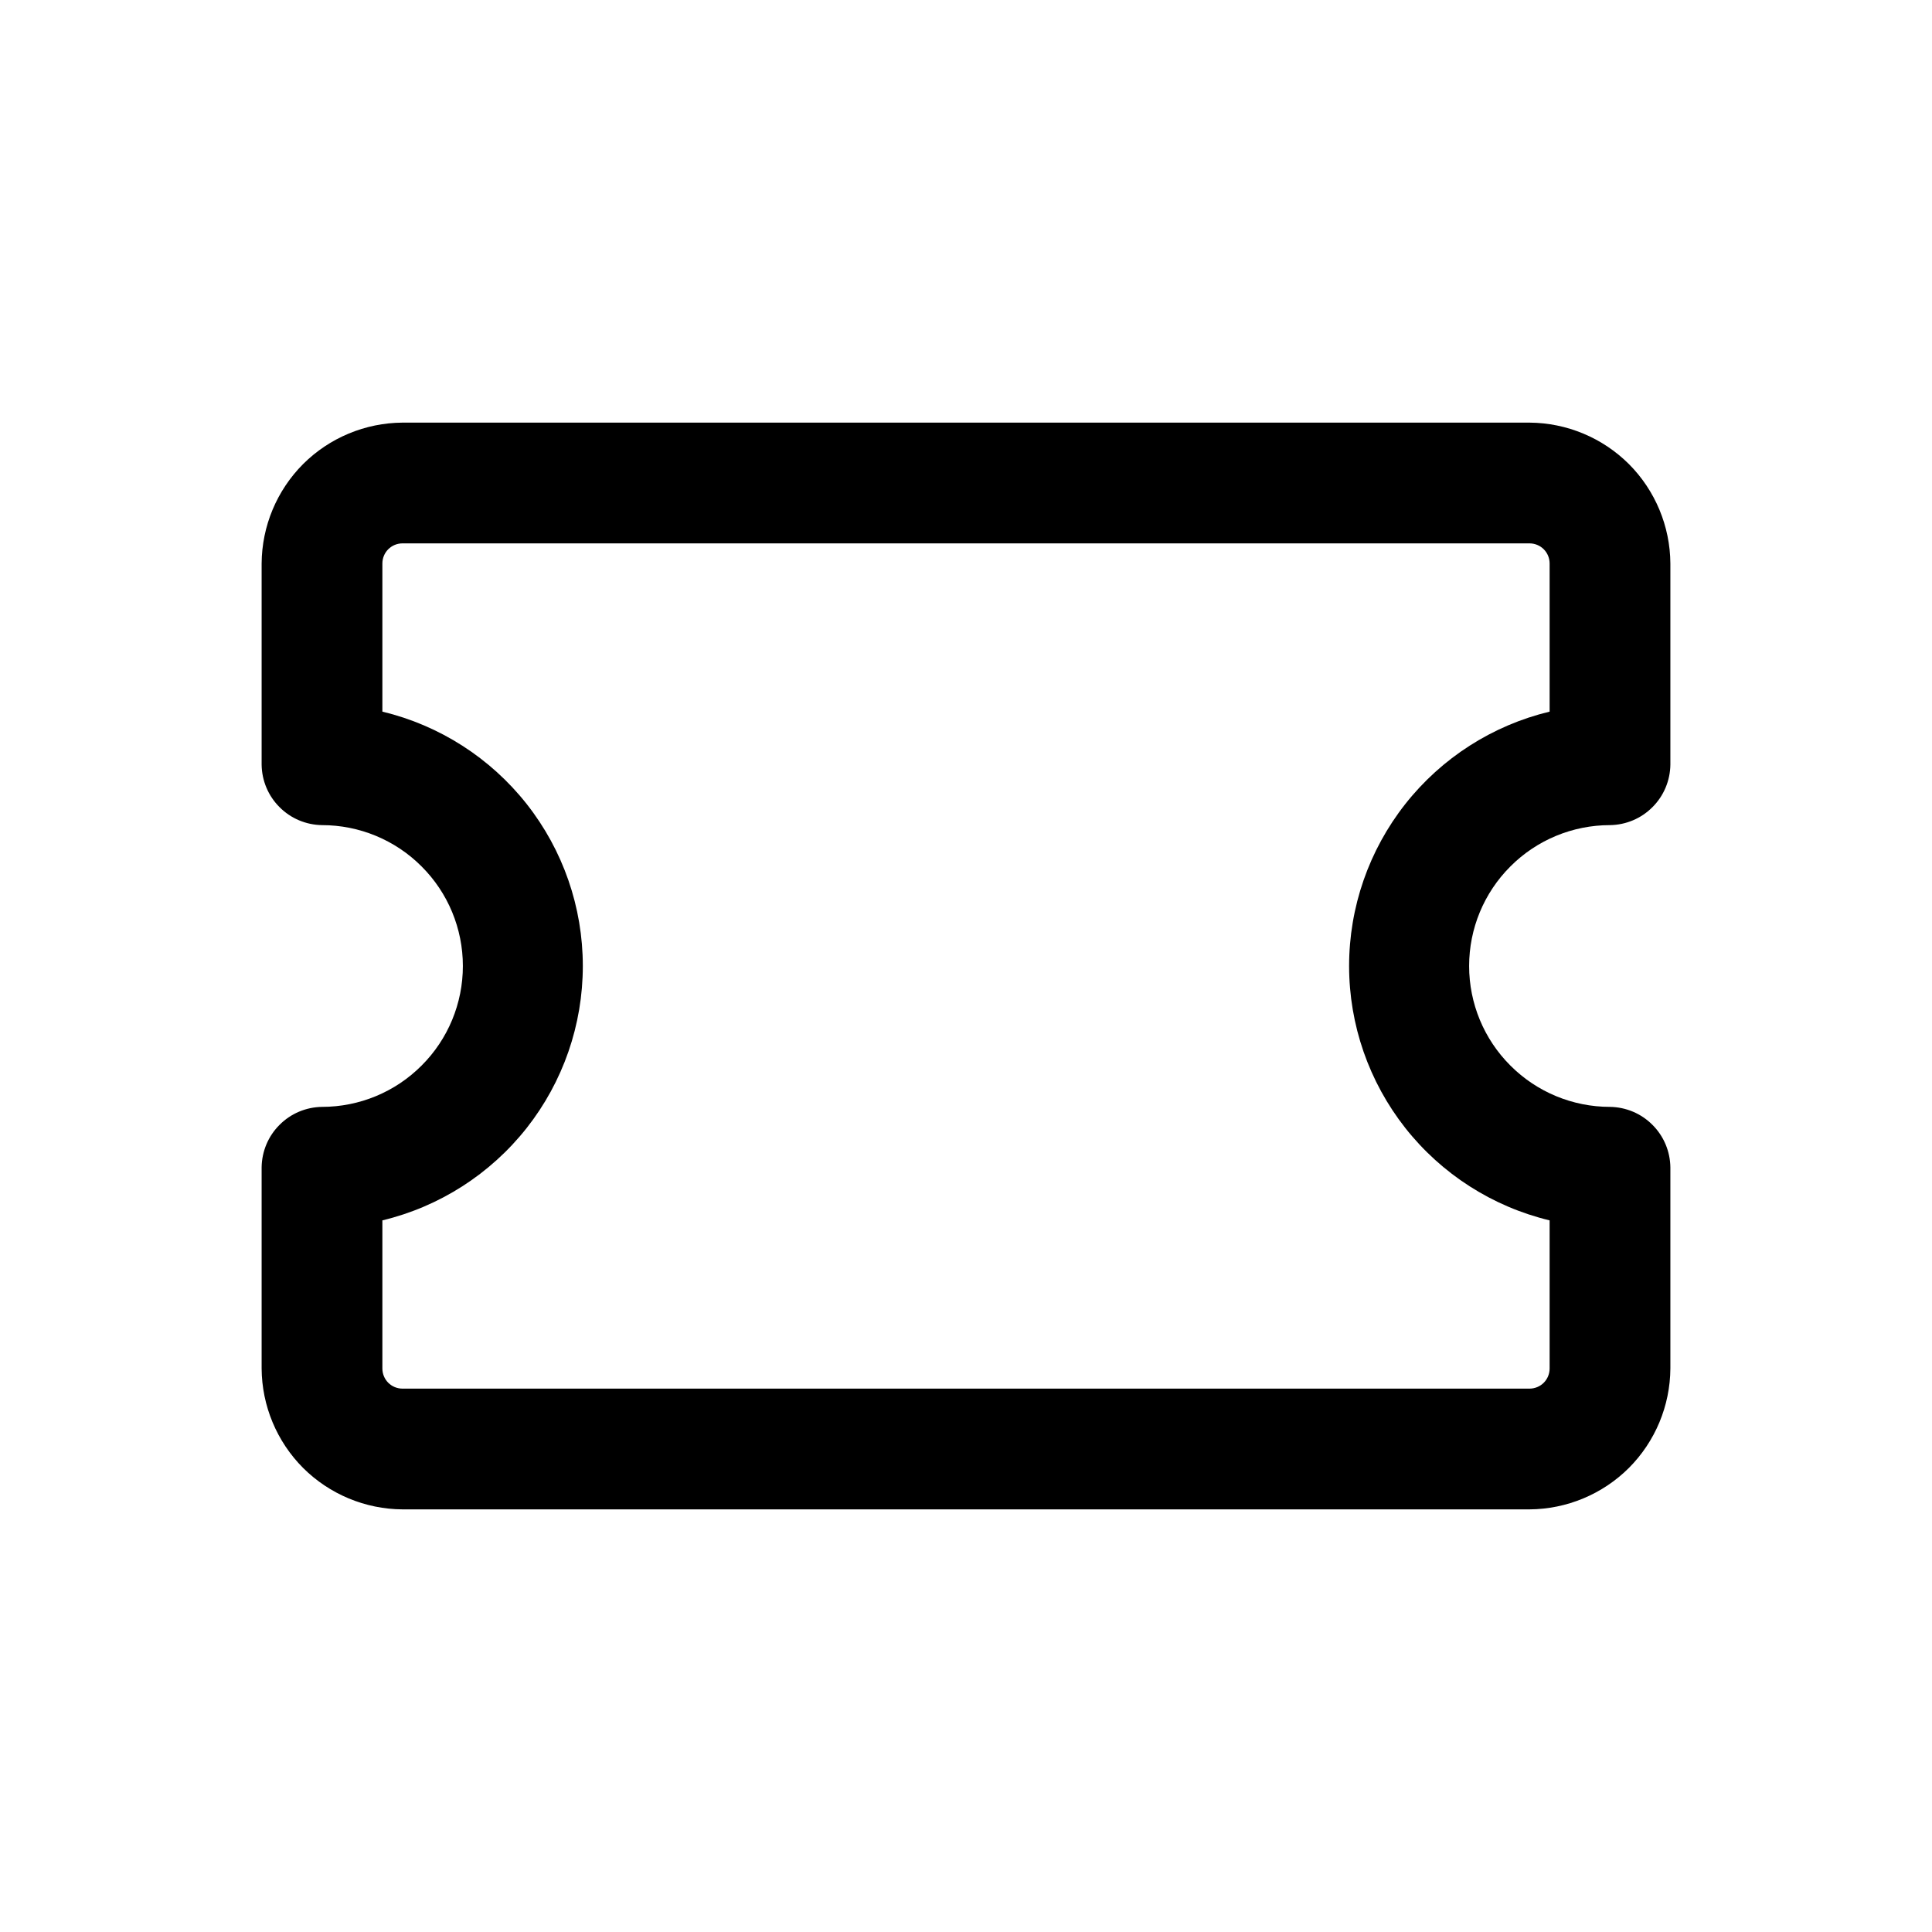 <?xml version="1.0" encoding="utf-8"?><!-- Скачано с сайта svg4.ru / Downloaded from svg4.ru -->
<svg width="800px" height="800px" viewBox="0 0 24 24" fill="none" xmlns="http://www.w3.org/2000/svg">
<path d="M19 18.75H5C4.537 18.747 4.093 18.562 3.765 18.235C3.438 17.907 3.253 17.463 3.25 17V14.5C3.253 14.302 3.332 14.113 3.473 13.973C3.613 13.832 3.802 13.753 4 13.75C4.464 13.75 4.909 13.566 5.237 13.237C5.566 12.909 5.75 12.464 5.75 12C5.75 11.536 5.566 11.091 5.237 10.763C4.909 10.434 4.464 10.25 4 10.25C3.802 10.247 3.613 10.168 3.473 10.027C3.332 9.887 3.253 9.698 3.25 9.5V7C3.253 6.537 3.438 6.093 3.765 5.765C4.093 5.438 4.537 5.253 5 5.25H19C19.463 5.253 19.907 5.438 20.235 5.765C20.562 6.093 20.747 6.537 20.75 7V9.5C20.747 9.698 20.668 9.887 20.527 10.027C20.387 10.168 20.198 10.247 20 10.25C19.536 10.25 19.091 10.434 18.763 10.763C18.434 11.091 18.25 11.536 18.25 12C18.25 12.464 18.434 12.909 18.763 13.237C19.091 13.566 19.536 13.75 20 13.75C20.198 13.753 20.387 13.832 20.527 13.973C20.668 14.113 20.747 14.302 20.75 14.5V17C20.747 17.463 20.562 17.907 20.235 18.235C19.907 18.562 19.463 18.747 19 18.75ZM4.75 15.16V17C4.75 17.066 4.776 17.13 4.823 17.177C4.87 17.224 4.934 17.25 5 17.25H19C19.066 17.25 19.13 17.224 19.177 17.177C19.224 17.13 19.25 17.066 19.25 17V15.16C18.54 14.989 17.909 14.585 17.457 14.012C17.005 13.438 16.759 12.73 16.759 12C16.759 11.27 17.005 10.562 17.457 9.988C17.909 9.415 18.54 9.011 19.25 8.84V7C19.25 6.934 19.224 6.87 19.177 6.823C19.13 6.776 19.066 6.75 19 6.75H5C4.934 6.75 4.87 6.776 4.823 6.823C4.776 6.87 4.75 6.934 4.75 7V8.84C5.46 9.011 6.091 9.415 6.543 9.988C6.995 10.562 7.24 11.27 7.24 12C7.24 12.73 6.995 13.438 6.543 14.012C6.091 14.585 5.46 14.989 4.75 15.16Z" fill="#000000"/>
</svg>